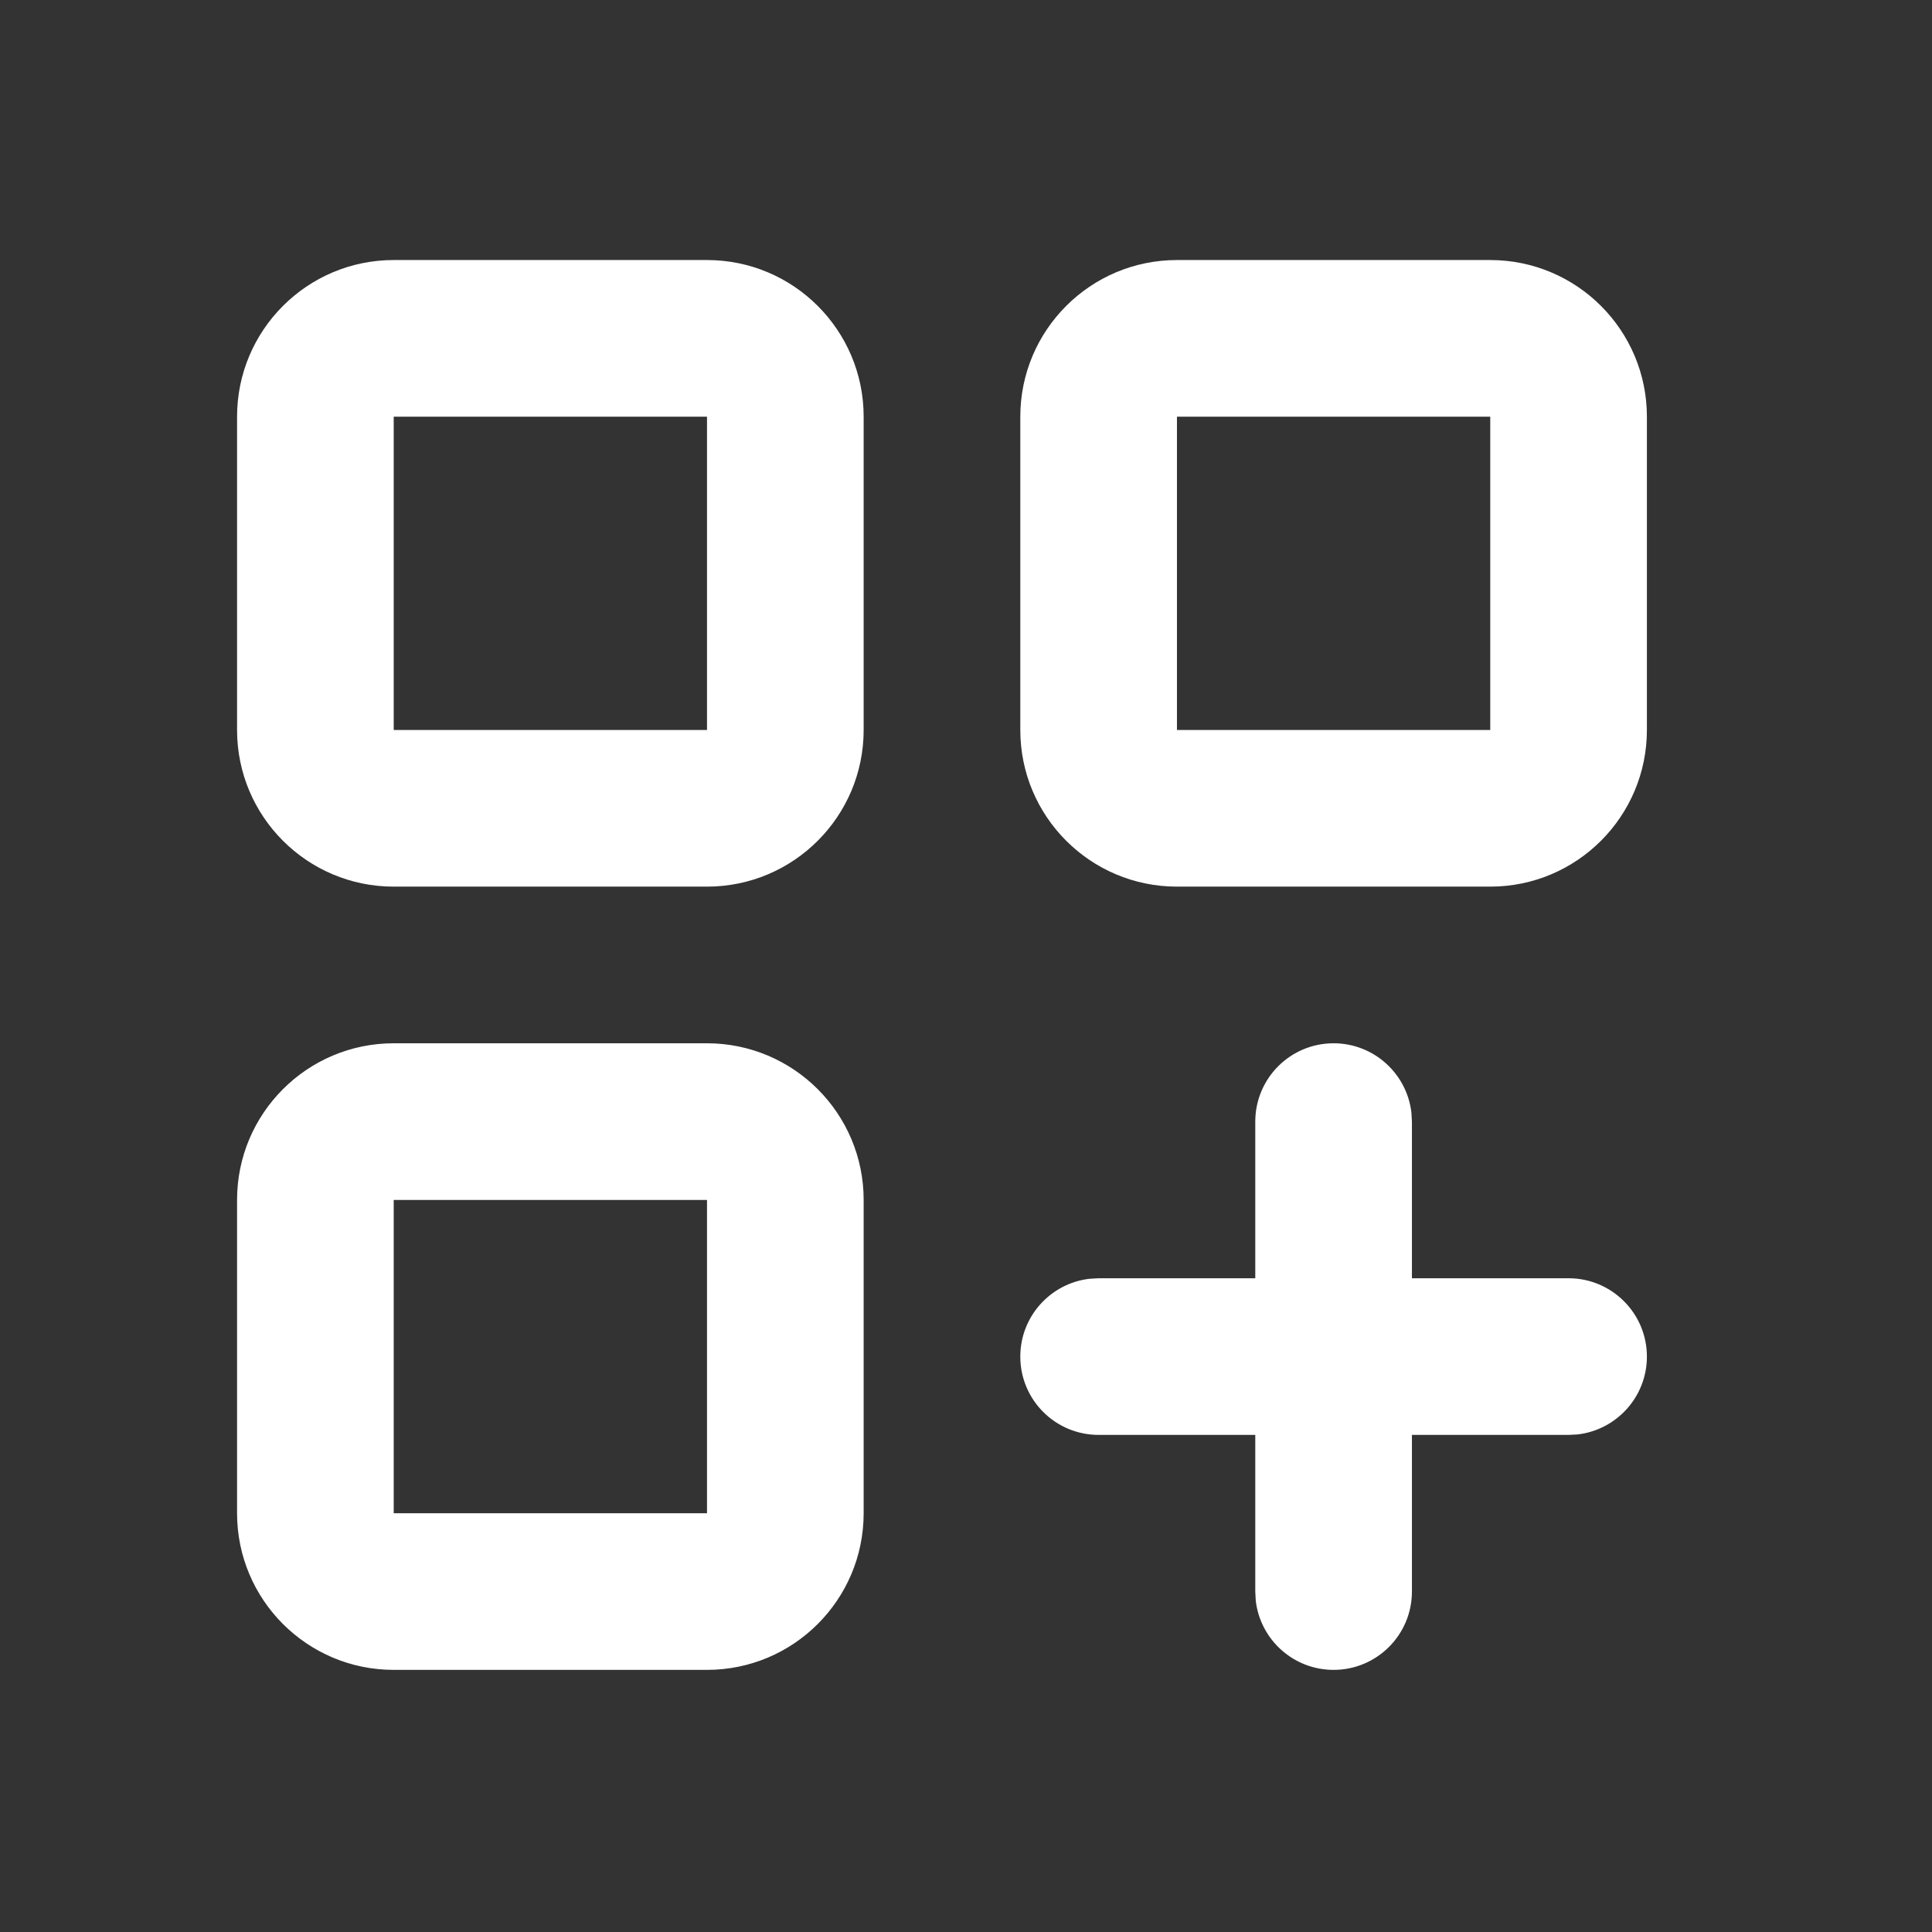 <svg width="37" height="37" viewBox="0 0 37 37" fill="none" xmlns="http://www.w3.org/2000/svg">
<rect x="0" y="0" width="37" height="37" fill="#333333" stroke="none"/>
<path d="M13.54 19.98C15.196 19.98 16.54 21.324 16.54 22.98V28.98C16.54 30.637 15.196 31.98 13.54 31.98H7.54C5.883 31.98 4.54 30.637 4.54 28.98V22.98C4.54 21.324 5.883 19.98 7.54 19.98H13.54ZM25.54 19.98C26.309 19.98 26.943 20.56 27.03 21.306L27.04 21.48V24.48H30.04C30.868 24.48 31.54 25.152 31.54 25.98C31.54 26.75 30.96 27.384 30.214 27.471L30.04 27.48H27.04V30.48C27.04 31.309 26.368 31.98 25.54 31.98C24.77 31.98 24.136 31.401 24.049 30.655L24.04 30.48V27.48H21.04C20.211 27.48 19.54 26.809 19.54 25.98C19.54 25.211 20.119 24.577 20.865 24.49L21.04 24.48H24.04V21.48C24.04 20.652 24.711 19.98 25.54 19.98ZM7.54 28.98H13.54V22.98H7.54V28.98ZM13.54 4.98C15.196 4.98 16.54 6.324 16.54 7.98V13.98C16.54 15.637 15.196 16.98 13.54 16.98H7.54C5.883 16.98 4.54 15.637 4.54 13.98V7.98C4.54 6.324 5.883 4.98 7.54 4.98H13.54ZM28.54 4.98C30.196 4.98 31.54 6.324 31.54 7.98V13.98C31.54 15.637 30.196 16.98 28.54 16.98H22.54C20.883 16.98 19.54 15.637 19.54 13.98V7.98C19.54 6.324 20.883 4.98 22.54 4.98H28.54ZM7.54 13.98H13.54V7.98H7.54V13.98ZM22.54 13.98H28.54V7.98H22.54V13.98Z" fill="white"/>
</svg>
